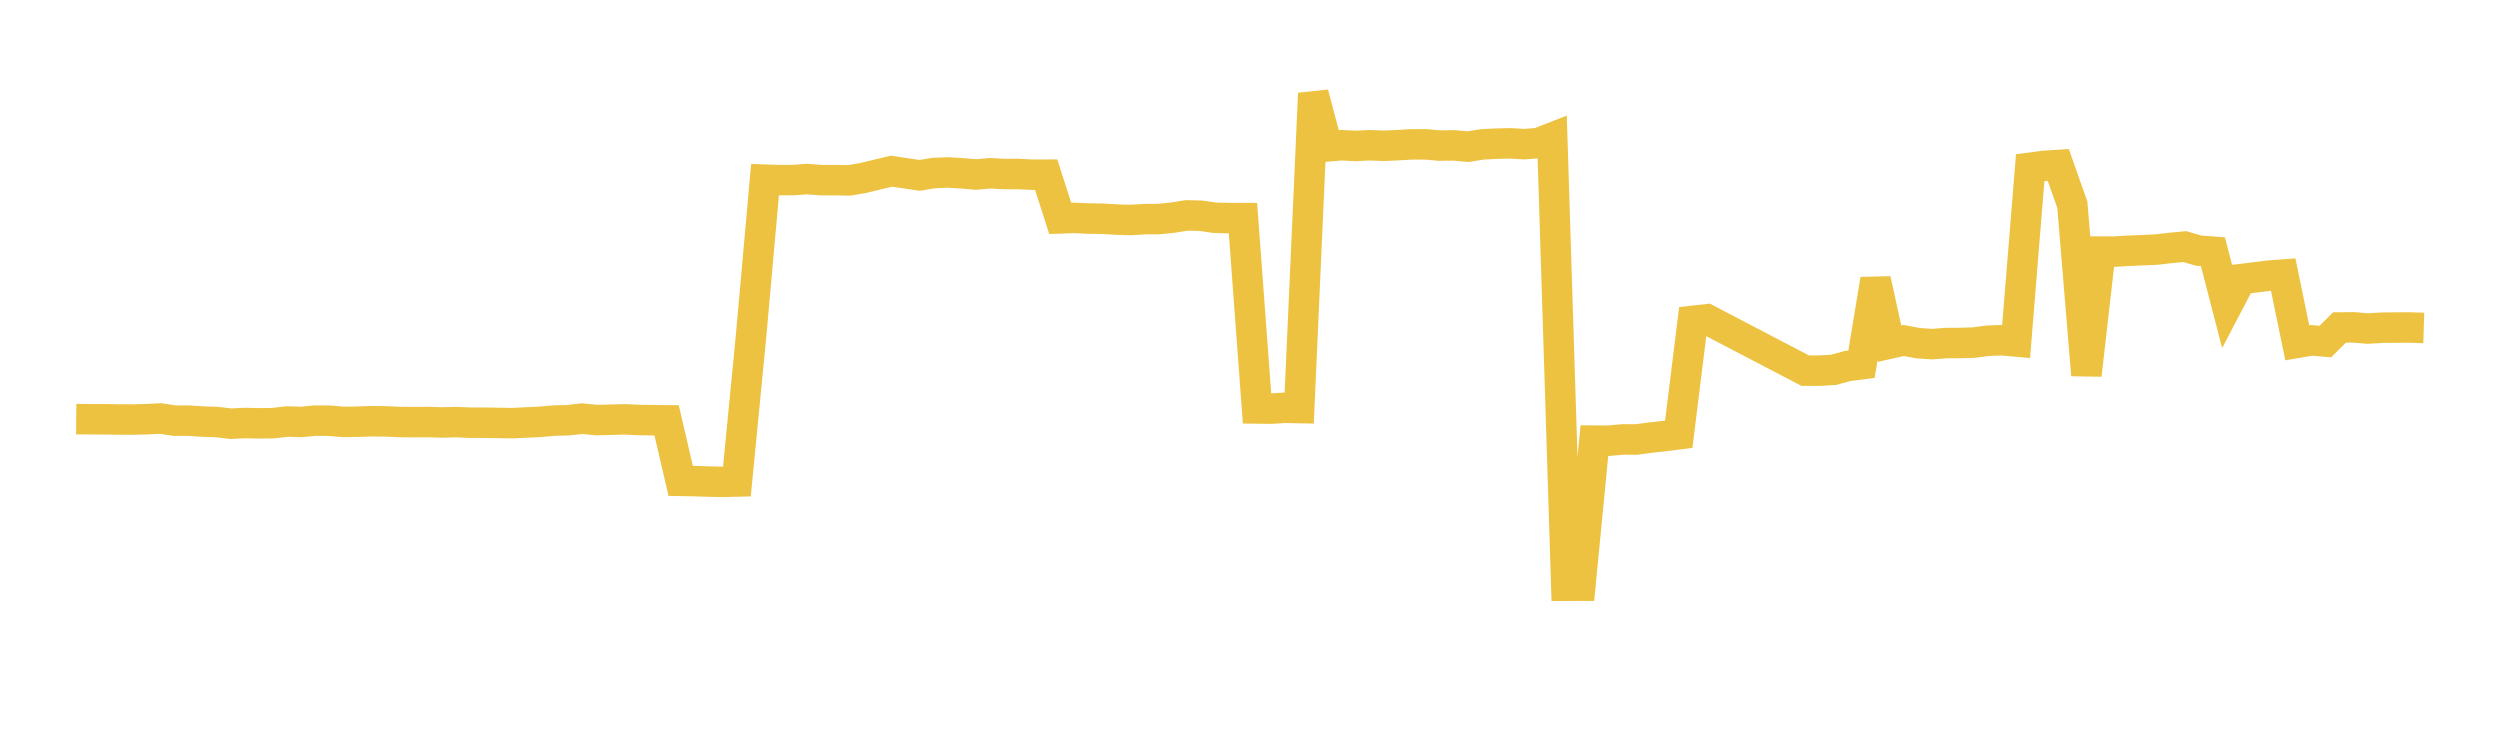 <svg width="164" height="48" xmlns="http://www.w3.org/2000/svg" xmlns:xlink="http://www.w3.org/1999/xlink"><path fill="none" stroke="rgb(237,194,64)" stroke-width="2" d="M5,27.493L5.922,27.502L6.844,27.504L7.766,27.519L8.689,27.523L9.611,27.5L10.533,27.455L11.455,27.594L12.377,27.595L13.299,27.656L14.222,27.685L15.144,27.794L16.066,27.75L16.988,27.771L17.91,27.76L18.832,27.652L19.754,27.682L20.677,27.592L21.599,27.597L22.521,27.677L23.443,27.665L24.365,27.631L25.287,27.643L26.21,27.684L27.132,27.693L28.054,27.686L28.976,27.713L29.898,27.69L30.82,27.729L31.743,27.73L32.665,27.744L33.587,27.758L34.509,27.716L35.431,27.671L36.353,27.59L37.275,27.567L38.198,27.463L39.12,27.556L40.042,27.536L40.964,27.509L41.886,27.552L42.808,27.564L43.731,27.574L44.653,31.545L45.575,31.56L46.497,31.592L47.419,31.61L48.341,31.586L49.263,22.113L50.186,11.786L51.108,11.816L52.03,11.813L52.952,11.748L53.874,11.818L54.796,11.818L55.719,11.832L56.641,11.673L57.563,11.448L58.485,11.23L59.407,11.368L60.329,11.504L61.251,11.35L62.174,11.315L63.096,11.368L64.018,11.449L64.94,11.368L65.862,11.416L66.784,11.414L67.707,11.461L68.629,11.459L69.551,14.326L70.473,14.293L71.395,14.337L72.317,14.349L73.24,14.403L74.162,14.434L75.084,14.374L76.006,14.373L76.928,14.276L77.85,14.13L78.772,14.152L79.695,14.286L80.617,14.307L81.539,14.309L82.461,26.795L83.383,26.807L84.305,26.749L85.228,26.768L86.15,6.127L87.072,9.605L87.994,9.527L88.916,9.574L89.838,9.527L90.76,9.565L91.683,9.524L92.605,9.469L93.527,9.47L94.449,9.552L95.371,9.537L96.293,9.621L97.216,9.474L98.138,9.425L99.06,9.403L99.982,9.456L100.904,9.389L101.826,9.029L102.749,38.425L103.671,38.422L104.593,28.905L105.515,28.911L106.437,28.829L107.359,28.829L108.281,28.705L109.204,28.604L110.126,28.486L111.048,21.048L111.97,20.945L118.425,24.315L119.347,24.315L120.269,24.263L121.192,24.013L122.114,23.893L123.036,18.329L123.958,22.541L124.88,22.335L125.802,22.509L126.725,22.576L127.647,22.506L128.569,22.501L129.491,22.473L130.413,22.351L131.335,22.318L132.257,22.401L133.18,11.003L134.102,10.882L135.024,10.821L135.946,13.432L136.868,24.601L137.79,16.504L138.713,16.506L139.635,16.45L140.557,16.413L141.479,16.372L142.401,16.262L143.323,16.177L144.246,16.444L145.168,16.512L146.09,20.071L147.012,18.309L147.934,18.197L148.856,18.08L149.778,18.012L150.701,22.488L151.623,22.328L152.545,22.406L153.467,21.483L154.389,21.474L155.311,21.552L156.234,21.499L157.156,21.487L158.078,21.485L159,21.514"></path></svg>